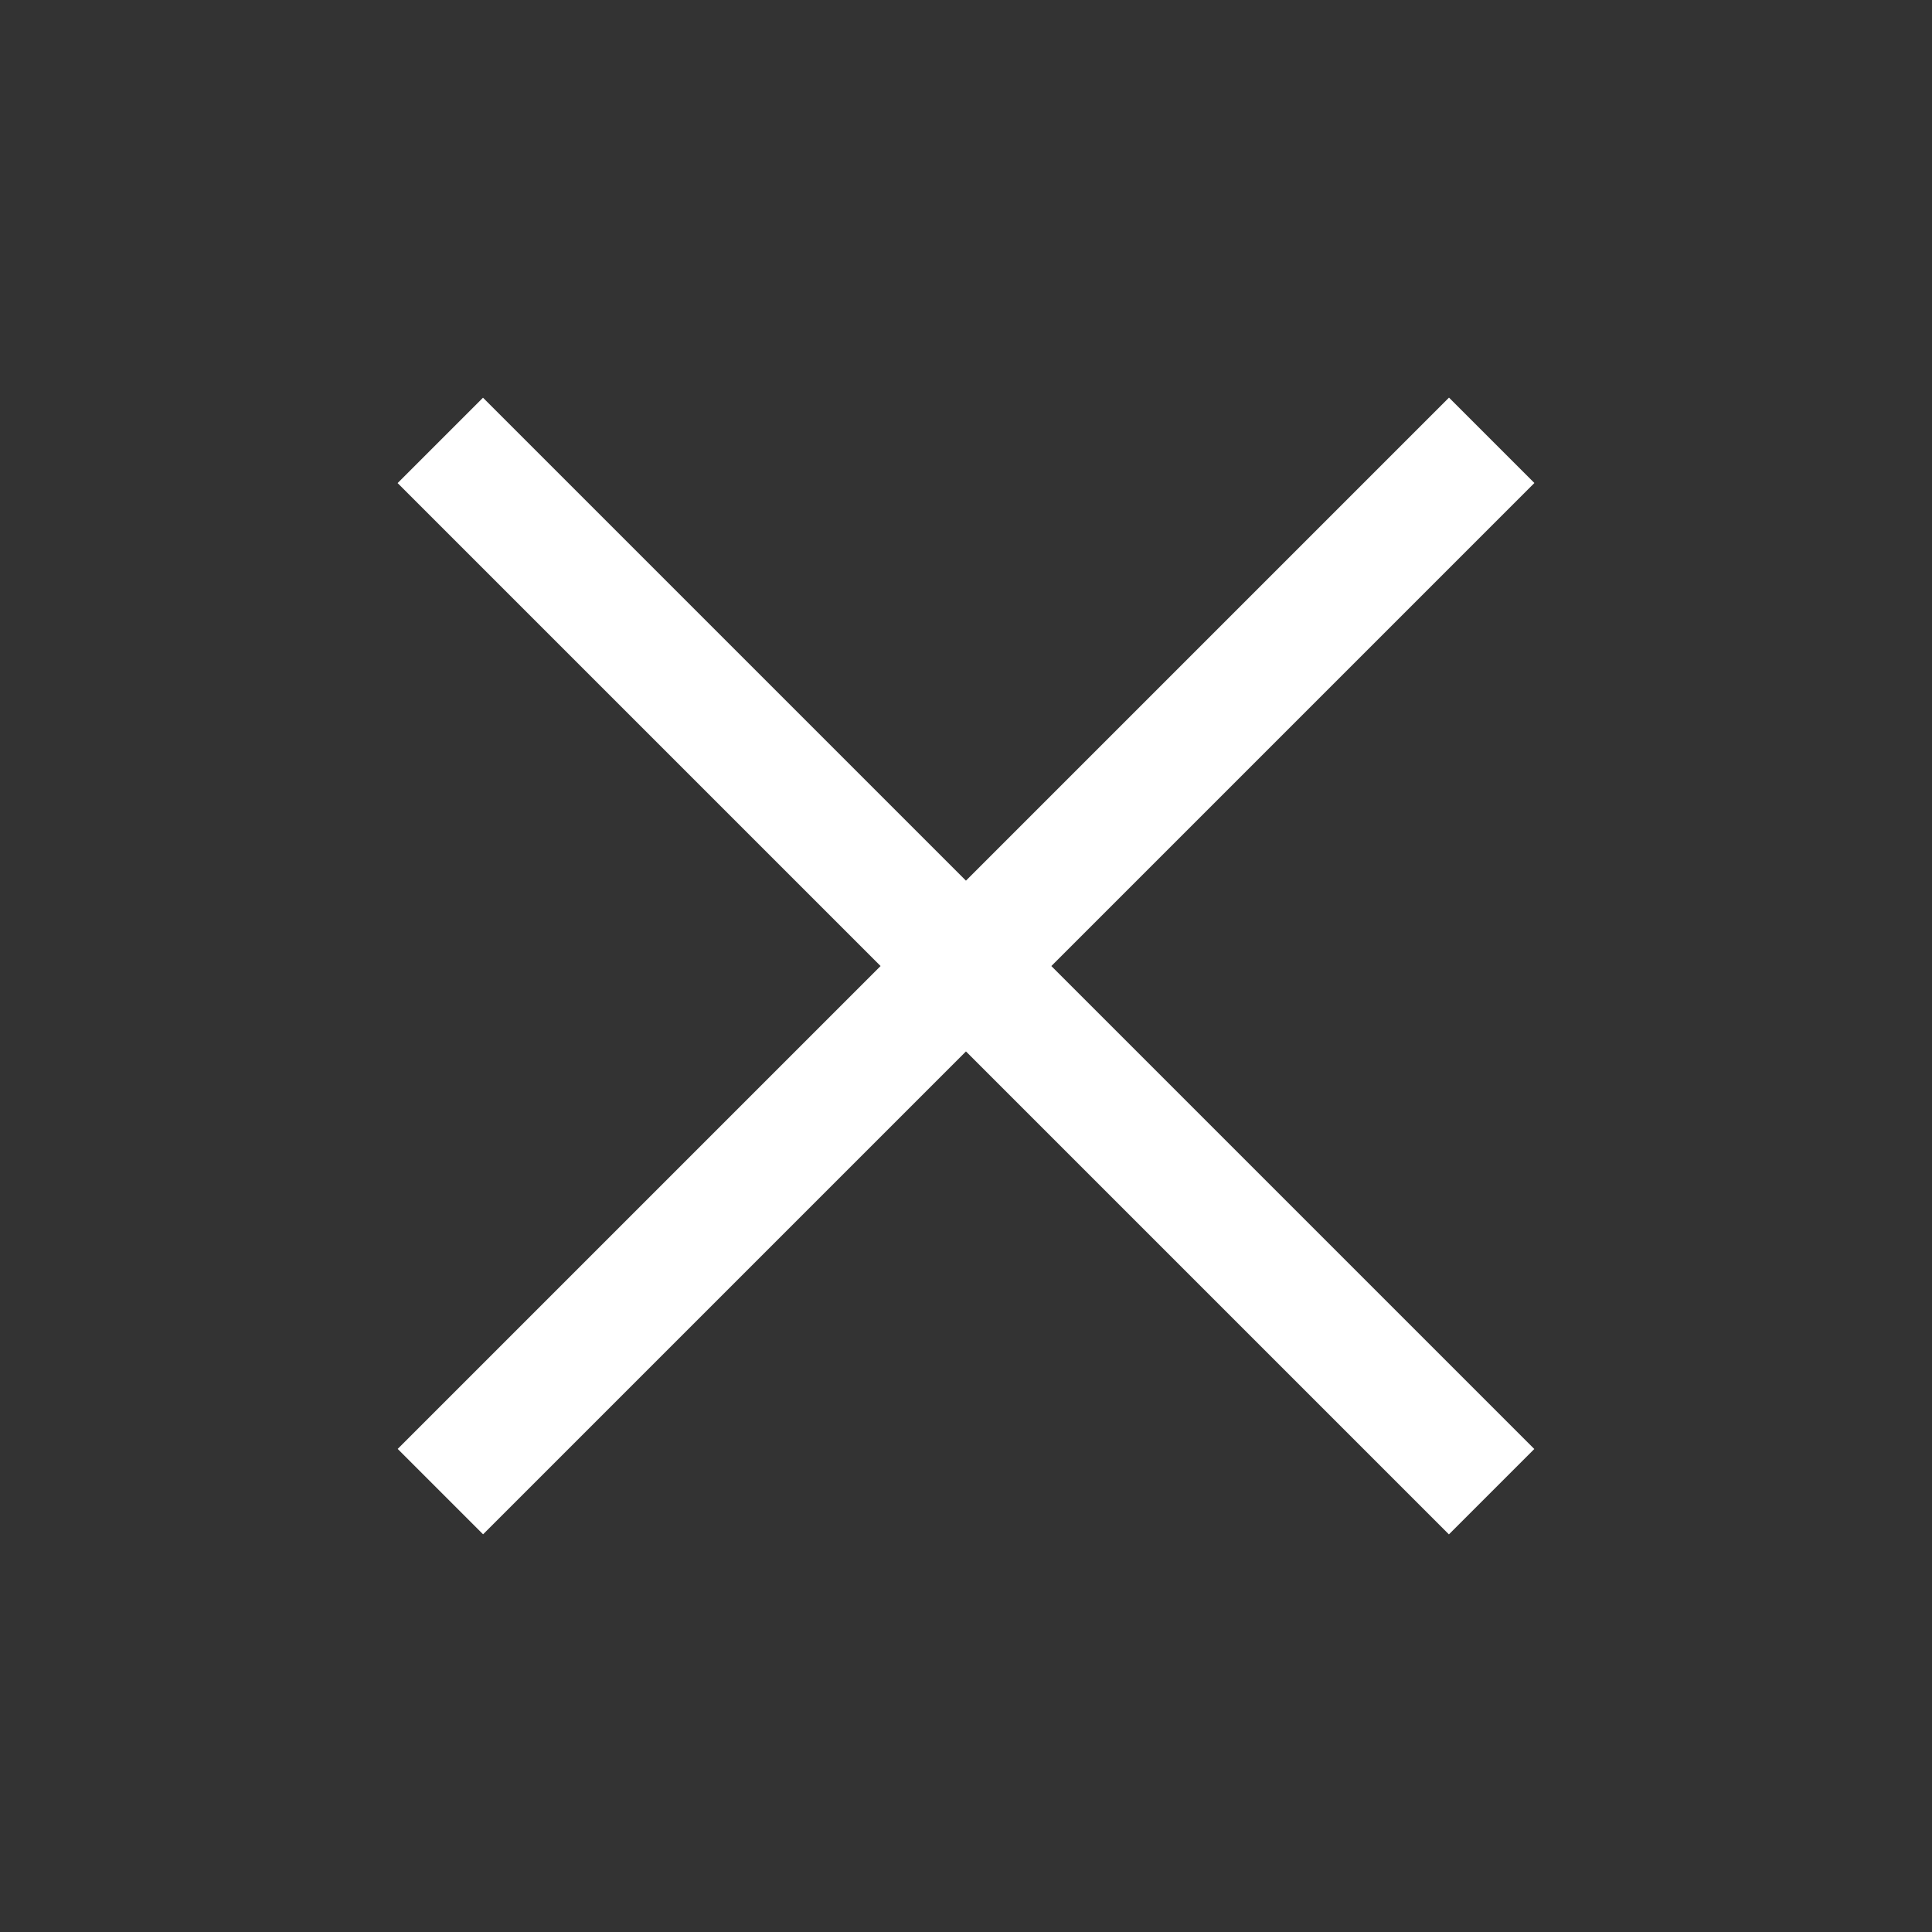 <svg width="24" height="24" viewBox="0 0 24 24" fill="none" xmlns="http://www.w3.org/2000/svg">
<rect x="0" y="0" width="24" height="24" fill="#333333" stroke="none"/>
<path d="M18 6L6.001 17.999M17.999 18L6 6.001" stroke="white" stroke-width="1.5" stroke-linecap="square"/>
</svg>
